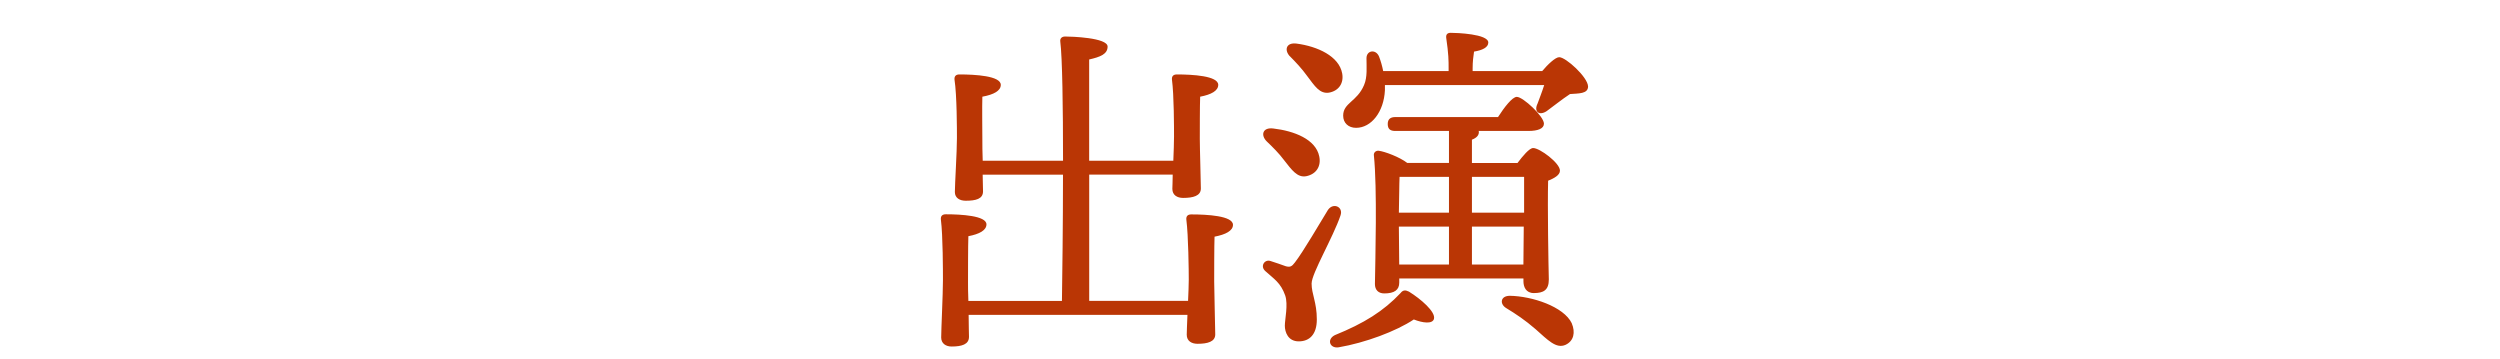 <?xml version="1.0" encoding="UTF-8"?>
<svg id="_レイヤー_1" data-name="レイヤー 1" xmlns="http://www.w3.org/2000/svg" version="1.1" viewBox="0 0 568.3 81.62">
  <defs>
    <style>
      .cls-1 {
        fill: #ba3605;
        stroke-width: 0px;
      }
    </style>
  </defs>
  <path class="cls-1" d="M270.07,68.43c.08-1.9.16-3.64.16-4.9,0-1.9-.08-9.96-.55-13.6-.08-.79.32-1.19,1.11-1.19,3.64,0,9.49.32,9.49,2.37,0,1.34-1.66,2.21-4.19,2.69-.08,1.98-.08,8.78-.08,10.2,0,2.37.24,10.36.24,12.02s-1.74,2.13-4.03,2.13c-1.34,0-2.45-.63-2.45-2.06,0-.71.08-2.45.16-4.51h-49.74c0,2.21.08,4.27.08,4.98,0,1.74-1.66,2.21-3.95,2.21-1.34,0-2.37-.71-2.37-2.06,0-1.82.4-9.81.4-12.97,0-1.98,0-10.2-.47-13.84-.08-.79.32-1.19,1.11-1.19,3.48,0,9.25.32,9.25,2.29,0,1.34-1.58,2.21-4.11,2.69-.08,1.98-.08,9.01-.08,10.52,0,.79,0,2.37.08,4.19h21.27c.08-5.54.24-17.16.24-28.7h-18.26l.08,3.8c0,1.74-1.66,2.13-3.95,2.13-1.34,0-2.45-.63-2.45-1.98,0-1.82.47-9.09.47-12.26,0-1.82,0-9.73-.55-13.28-.08-.79.32-1.19,1.11-1.19,3.56,0,9.41.32,9.41,2.37,0,1.34-1.58,2.21-4.19,2.69-.08,1.9,0,8.54,0,9.88,0,.95,0,2.77.08,4.67h18.26c0-12.1-.16-23.48-.63-27.12-.08-.71.39-1.11,1.11-1.11,1.34,0,9.65.24,9.65,2.29,0,1.74-1.74,2.37-4.19,2.93v23.01h19.13c.08-2.06.16-4.11.16-5.53,0-1.82,0-9.41-.47-12.89-.08-.79.32-1.19,1.11-1.19,3.56,0,9.41.32,9.41,2.37,0,1.34-1.58,2.21-4.11,2.69-.08,1.82-.08,8.22-.08,9.57,0,2.29.24,9.73.24,11.31,0,1.66-1.74,2.13-4.03,2.13-1.34,0-2.45-.63-2.45-2.06,0-.55.08-1.82.08-3.24h-18.98v28.7h22.54Z"/>
  <path class="cls-1" d="M298.15,64.4c0,2.53,1.19,4.27,1.19,8.22,0,3.4-1.66,4.98-4.11,4.98s-3.16-2.13-3.16-3.56.79-4.82.08-6.88c-1.03-2.92-2.53-3.72-4.51-5.53-1.27-1.11-.16-2.77,1.19-2.29,1.03.32,2.61.87,3.48,1.19.95.24,1.34.08,2.05-.87,1.9-2.45,5.85-9.25,7.51-11.94,1.19-1.74,3.56-.71,2.85,1.27-1.66,4.9-6.56,13.2-6.56,15.42ZM287.95,32.14c-1.42-1.42-.95-3.24,1.5-2.93,4.74.55,9.65,2.45,10.44,6.33.47,2.21-.63,4.03-2.93,4.51-2.05.4-3.32-1.42-5.06-3.64-1.11-1.5-2.61-3-3.95-4.27ZM293.17,12.76c-1.27-1.42-.79-3.16,1.58-2.85,4.74.63,9.65,2.85,10.36,6.8.4,2.21-.79,3.95-3,4.35-2.13.32-3.24-1.5-4.98-3.8-1.19-1.66-2.61-3.16-3.95-4.51ZM325.98,72.46c-.32,1.27-2.61.95-4.59.16-4.03,2.69-11.07,5.3-17.08,6.33-2.05.32-2.77-1.82-.87-2.77,6.64-2.69,11.07-5.46,14.94-9.57.55-.71,1.11-.71,1.9-.32,2.69,1.66,6.09,4.59,5.69,6.17ZM350.57,16.16c1.26-1.5,3-3.16,3.87-3.16,1.5,0,6.48,4.51,6.56,6.64,0,1.74-2.21,1.58-4.11,1.74-1.82,1.19-3.87,2.85-5.3,3.88-1.66,1.11-3,.16-2.06-1.74.4-1.11,1.03-2.69,1.5-4.19h-36.21v1.19c-.24,4.9-3.08,8.54-6.56,8.54-1.74,0-2.93-1.11-2.93-2.77,0-2.93,3.16-3.16,4.75-6.96.79-1.82.55-4.11.55-6.09,0-1.82,2.13-2.13,2.85-.4.4,1.03.71,2.13.95,3.32h14.87v-.63c0-1.74,0-3.24-.55-6.96-.08-.79.32-1.11,1.03-1.11,1.27,0,8.54.24,8.54,2.21,0,1.11-1.34,1.74-3.24,2.06-.16,1.03-.32,2.29-.32,3.8v.63h15.81ZM329.38,37.04v-7.27h-12.18c-1.03,0-1.74-.32-1.74-1.58,0-1.19.71-1.58,1.74-1.58h23.33c1.42-2.21,3.24-4.59,4.27-4.59,1.42,0,6.17,4.43,6.17,6.09,0,1.11-1.34,1.66-3.56,1.66h-11.31c.08.08.08.16.08.24,0,.79-.55,1.34-1.58,1.74v5.3h10.36c1.19-1.58,2.69-3.4,3.56-3.4,1.5,0,6.09,3.4,6.09,5.14,0,1.03-1.34,1.74-2.69,2.29-.16,5.77.08,19.53.16,22.46,0,2.45-1.27,3.08-3.4,3.08-1.82,0-2.37-1.42-2.37-2.69v-.63h-28.23v.95c0,1.66-1.11,2.45-3.4,2.45-1.34,0-2.13-.79-2.13-2.14.08-5.61.55-21.74-.24-29.26-.08-.63.47-1.11,1.11-1.03,1.34.16,4.74,1.42,6.48,2.77h9.49ZM318.15,40.2c-.08,1.5-.08,5.38-.16,8.14h11.39v-8.14h-11.23ZM318.07,60.13h11.31v-8.62h-11.39l.08,8.62ZM334.6,40.2v8.14h11.86v-8.14h-11.86ZM346.3,60.13l.08-8.62h-11.78v8.62h11.7ZM357.29,73.49c.87,2.06.47,4.03-1.42,4.9-2.13.95-4.03-1.11-6.8-3.56-2.37-2.06-4.51-3.48-6.72-4.82-1.5-.95-1.26-2.77.87-2.77,5.06.08,12.26,2.45,14.08,6.25Z"/>
</svg>